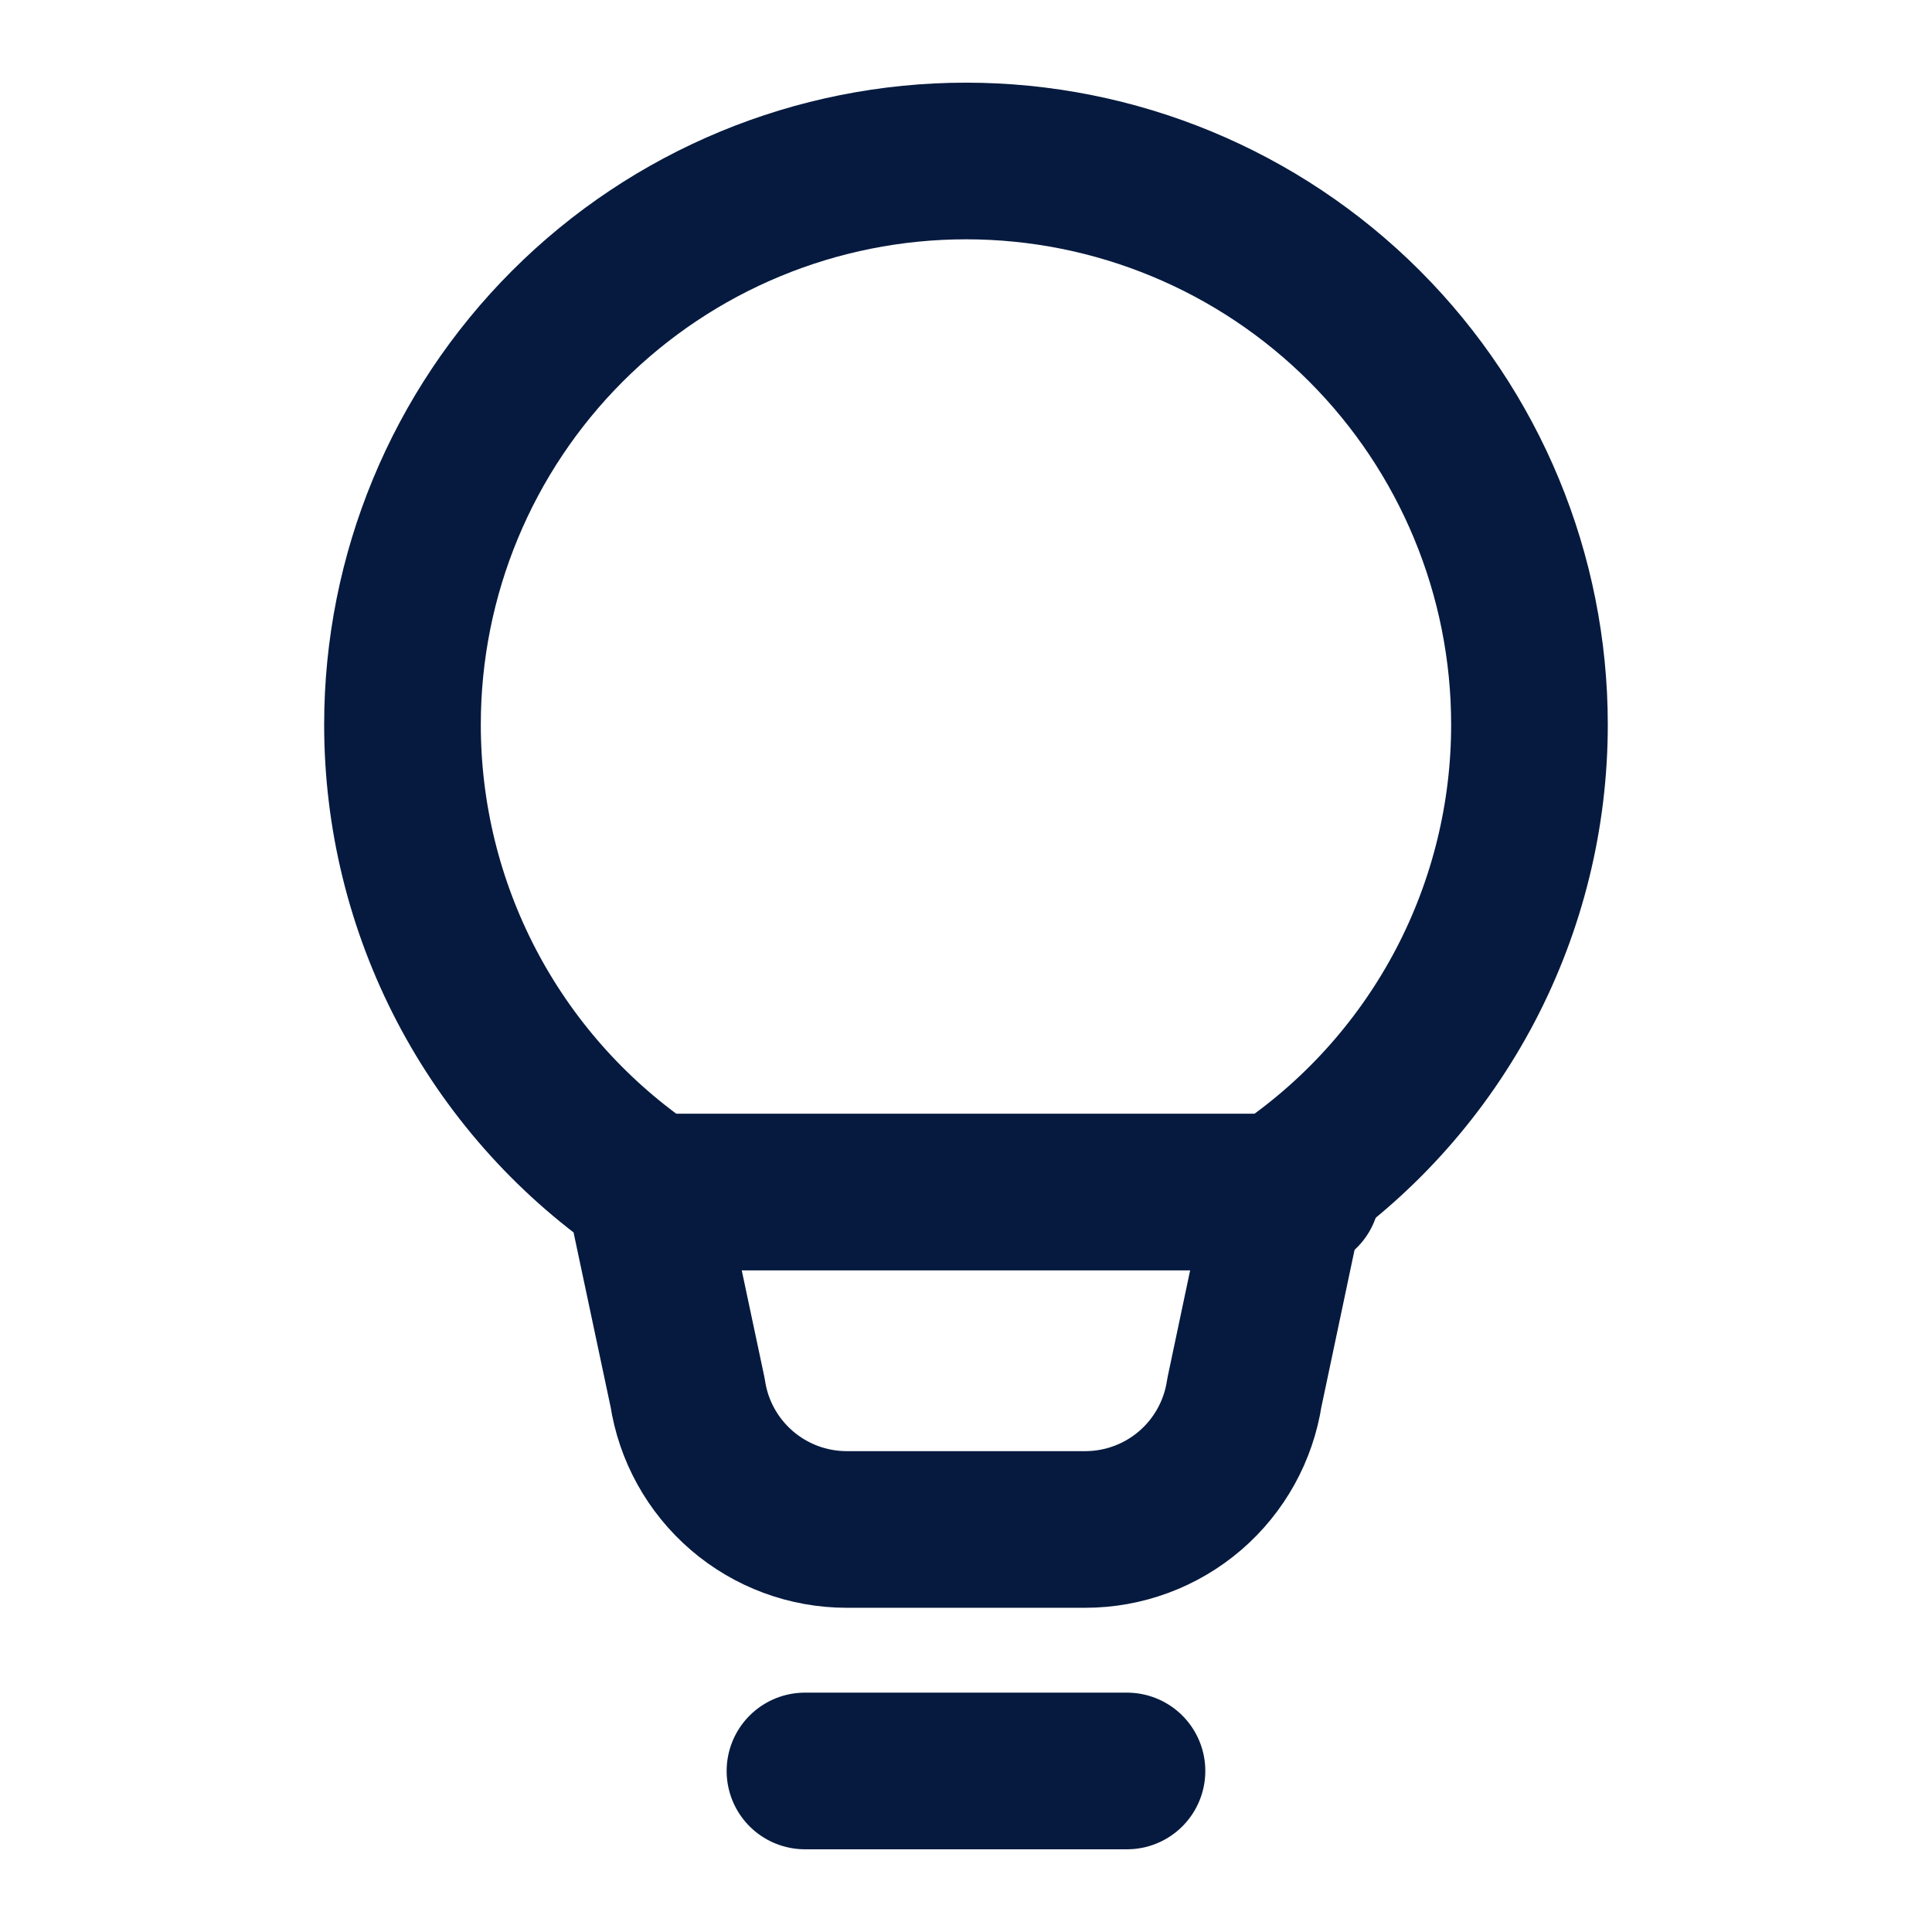 <svg width="37" height="37" viewBox="0 0 37 37" fill="none" xmlns="http://www.w3.org/2000/svg">
<path d="M15.416 33.916H21.583H15.416ZM7.708 13.875C7.708 11.012 8.845 8.268 10.869 6.244C12.893 4.22 15.638 3.083 18.5 3.083C21.362 3.083 24.107 4.22 26.131 6.244C28.154 8.268 29.291 11.012 29.291 13.875C29.292 15.612 28.872 17.324 28.067 18.864C27.261 20.403 26.094 21.725 24.666 22.715L23.831 26.671C23.72 27.4 23.352 28.065 22.793 28.546C22.233 29.027 21.52 29.291 20.783 29.291H16.216C15.479 29.291 14.766 29.027 14.207 28.546C13.648 28.065 13.279 27.4 13.169 26.671L12.333 22.732C10.905 21.738 9.738 20.414 8.932 18.871C8.127 17.329 7.707 15.615 7.708 13.875V13.875Z" stroke="#061A3F" stroke-width="3" stroke-linecap="round" stroke-linejoin="round"/>
<path d="M12.596 22.829H24.929" stroke="#061A3F" stroke-width="3" stroke-linecap="round" stroke-linejoin="round"/>
</svg>
